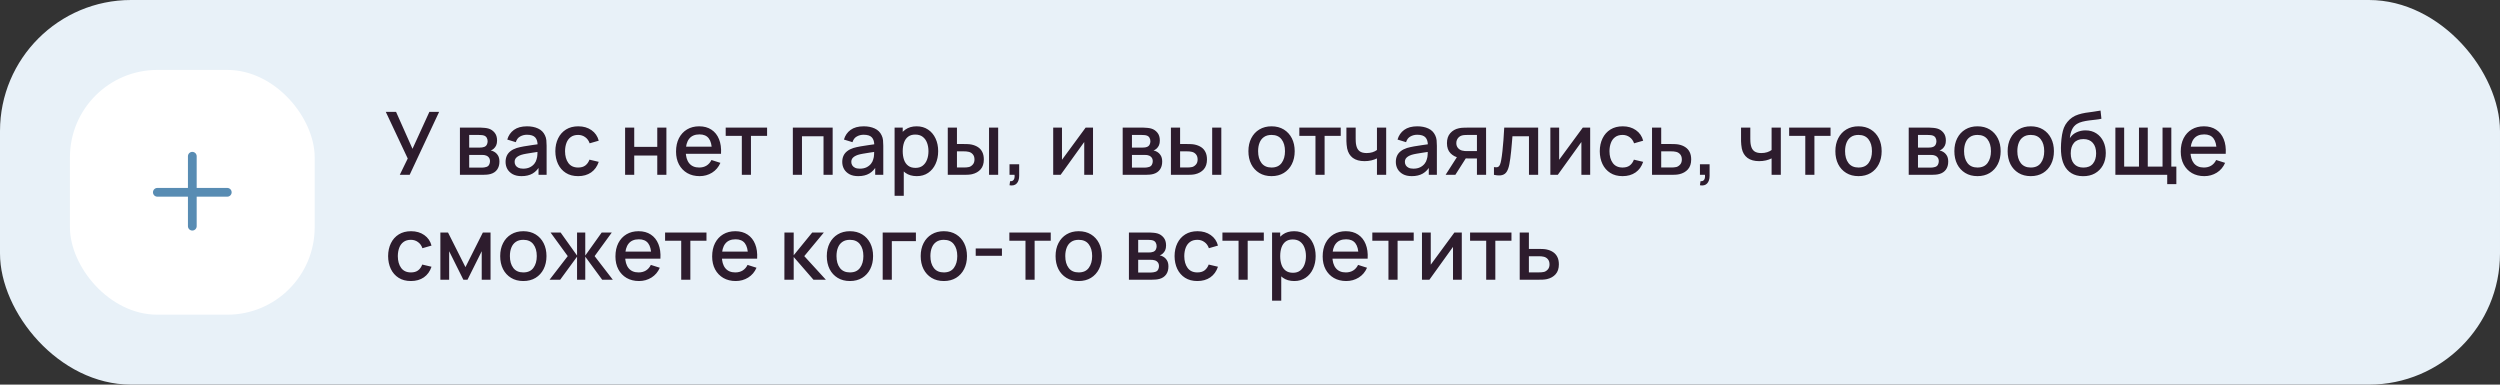 <?xml version="1.0" encoding="UTF-8"?> <svg xmlns="http://www.w3.org/2000/svg" width="572" height="88" viewBox="0 0 572 88" fill="none"><rect x="0" y="0" width="572" height="88" fill="#333333" stroke="none"/> <rect width="572" height="88" rx="30" fill="#E8F1F8"></rect> <rect x="16" y="16" width="56" height="56" rx="20" fill="white"></rect> <path fill-rule="evenodd" clip-rule="evenodd" d="M45 35.75C45 35.198 44.552 34.75 44 34.75C43.448 34.75 43 35.198 43 35.75V43H36C35.448 43 35 43.448 35 44C35 44.552 35.448 45 36 45H43V51.75C43 52.302 43.448 52.75 44 52.75C44.552 52.75 45 52.302 45 51.75V45H52C52.552 45 53 44.552 53 44C53 43.448 52.552 43 52 43H45V35.75Z" fill="#588CB3"></path> <path d="M91.47 40L93.29 36.27L88.27 25.6H90.62L94.38 34.05L98.24 25.6H100.47L93.73 40H91.47ZM105.23 40V29.2H109.98C110.293 29.2 110.607 29.22 110.92 29.26C111.233 29.293 111.51 29.343 111.75 29.41C112.297 29.563 112.763 29.87 113.15 30.33C113.537 30.783 113.73 31.39 113.73 32.15C113.73 32.583 113.663 32.95 113.53 33.25C113.397 33.543 113.213 33.797 112.98 34.01C112.873 34.103 112.76 34.187 112.64 34.26C112.52 34.333 112.4 34.39 112.28 34.43C112.527 34.47 112.77 34.557 113.01 34.69C113.377 34.883 113.677 35.163 113.91 35.53C114.15 35.89 114.27 36.373 114.27 36.98C114.27 37.707 114.093 38.317 113.74 38.81C113.387 39.297 112.887 39.63 112.24 39.81C111.987 39.883 111.7 39.933 111.38 39.96C111.067 39.987 110.753 40 110.44 40H105.23ZM107.35 38.35H110.31C110.45 38.35 110.61 38.337 110.79 38.31C110.97 38.283 111.13 38.247 111.27 38.2C111.57 38.107 111.783 37.937 111.91 37.69C112.043 37.443 112.11 37.18 112.11 36.9C112.11 36.52 112.01 36.217 111.81 35.99C111.61 35.757 111.357 35.607 111.05 35.54C110.917 35.493 110.77 35.467 110.61 35.46C110.45 35.453 110.313 35.45 110.2 35.45H107.35V38.35ZM107.35 33.77H109.69C109.883 33.77 110.08 33.76 110.28 33.74C110.48 33.713 110.653 33.67 110.8 33.61C111.06 33.51 111.253 33.343 111.38 33.11C111.507 32.87 111.57 32.61 111.57 32.33C111.57 32.023 111.5 31.75 111.36 31.51C111.22 31.27 111.01 31.103 110.73 31.01C110.537 30.943 110.313 30.907 110.06 30.9C109.813 30.887 109.657 30.88 109.59 30.88H107.35V33.77ZM119.325 40.3C118.525 40.3 117.855 40.153 117.315 39.86C116.775 39.56 116.365 39.167 116.085 38.68C115.812 38.187 115.675 37.647 115.675 37.06C115.675 36.513 115.772 36.033 115.965 35.62C116.158 35.207 116.445 34.857 116.825 34.57C117.205 34.277 117.672 34.04 118.225 33.86C118.705 33.72 119.248 33.597 119.855 33.49C120.462 33.383 121.098 33.283 121.765 33.19C122.438 33.097 123.105 33.003 123.765 32.91L123.005 33.33C123.018 32.483 122.838 31.857 122.465 31.45C122.098 31.037 121.465 30.83 120.565 30.83C119.998 30.83 119.478 30.963 119.005 31.23C118.532 31.49 118.202 31.923 118.015 32.53L116.065 31.93C116.332 31.003 116.838 30.267 117.585 29.72C118.338 29.173 119.338 28.9 120.585 28.9C121.552 28.9 122.392 29.067 123.105 29.4C123.825 29.727 124.352 30.247 124.685 30.96C124.858 31.313 124.965 31.687 125.005 32.08C125.045 32.473 125.065 32.897 125.065 33.35V40H123.215V37.53L123.575 37.85C123.128 38.677 122.558 39.293 121.865 39.7C121.178 40.1 120.332 40.3 119.325 40.3ZM119.695 38.59C120.288 38.59 120.798 38.487 121.225 38.28C121.652 38.067 121.995 37.797 122.255 37.47C122.515 37.143 122.685 36.803 122.765 36.45C122.878 36.13 122.942 35.77 122.955 35.37C122.975 34.97 122.985 34.65 122.985 34.41L123.665 34.66C123.005 34.76 122.405 34.85 121.865 34.93C121.325 35.01 120.835 35.09 120.395 35.17C119.962 35.243 119.575 35.333 119.235 35.44C118.948 35.54 118.692 35.66 118.465 35.8C118.245 35.94 118.068 36.11 117.935 36.31C117.808 36.51 117.745 36.753 117.745 37.04C117.745 37.32 117.815 37.58 117.955 37.82C118.095 38.053 118.308 38.24 118.595 38.38C118.882 38.52 119.248 38.59 119.695 38.59ZM132.282 40.3C131.175 40.3 130.235 40.053 129.462 39.56C128.688 39.067 128.095 38.39 127.682 37.53C127.275 36.67 127.068 35.693 127.062 34.6C127.068 33.487 127.282 32.503 127.702 31.65C128.122 30.79 128.722 30.117 129.502 29.63C130.282 29.143 131.218 28.9 132.312 28.9C133.492 28.9 134.498 29.193 135.332 29.78C136.172 30.367 136.725 31.17 136.992 32.19L134.912 32.79C134.705 32.183 134.365 31.713 133.892 31.38C133.425 31.04 132.888 30.87 132.282 30.87C131.595 30.87 131.032 31.033 130.592 31.36C130.152 31.68 129.825 32.12 129.612 32.68C129.398 33.24 129.288 33.88 129.282 34.6C129.288 35.713 129.542 36.613 130.042 37.3C130.548 37.987 131.295 38.33 132.282 38.33C132.955 38.33 133.498 38.177 133.912 37.87C134.332 37.557 134.652 37.11 134.872 36.53L136.992 37.03C136.638 38.083 136.055 38.893 135.242 39.46C134.428 40.02 133.442 40.3 132.282 40.3ZM143.023 40V29.2H145.113V33.61H150.383V29.2H152.473V40H150.383V35.58H145.113V40H143.023ZM160.069 40.3C158.996 40.3 158.052 40.067 157.239 39.6C156.432 39.127 155.802 38.47 155.349 37.63C154.902 36.783 154.679 35.803 154.679 34.69C154.679 33.51 154.899 32.487 155.339 31.62C155.786 30.753 156.406 30.083 157.199 29.61C157.992 29.137 158.916 28.9 159.969 28.9C161.069 28.9 162.006 29.157 162.779 29.67C163.552 30.177 164.129 30.9 164.509 31.84C164.896 32.78 165.049 33.897 164.969 35.19H162.879V34.43C162.866 33.177 162.626 32.25 162.159 31.65C161.699 31.05 160.996 30.75 160.049 30.75C159.002 30.75 158.216 31.08 157.689 31.74C157.162 32.4 156.899 33.353 156.899 34.6C156.899 35.787 157.162 36.707 157.689 37.36C158.216 38.007 158.976 38.33 159.969 38.33C160.622 38.33 161.186 38.183 161.659 37.89C162.139 37.59 162.512 37.163 162.779 36.61L164.829 37.26C164.409 38.227 163.772 38.977 162.919 39.51C162.066 40.037 161.116 40.3 160.069 40.3ZM156.219 35.19V33.56H163.929V35.19H156.219ZM169.729 40V31.08H166.039V29.2H175.509V31.08H171.819V40H169.729ZM181.402 40V29.2H190.512V40H188.422V31.17H183.492V40H181.402ZM196.356 40.3C195.556 40.3 194.886 40.153 194.346 39.86C193.806 39.56 193.396 39.167 193.116 38.68C192.843 38.187 192.706 37.647 192.706 37.06C192.706 36.513 192.803 36.033 192.996 35.62C193.19 35.207 193.476 34.857 193.856 34.57C194.236 34.277 194.703 34.04 195.256 33.86C195.736 33.72 196.28 33.597 196.886 33.49C197.493 33.383 198.13 33.283 198.796 33.19C199.47 33.097 200.136 33.003 200.796 32.91L200.036 33.33C200.05 32.483 199.87 31.857 199.496 31.45C199.13 31.037 198.496 30.83 197.596 30.83C197.03 30.83 196.51 30.963 196.036 31.23C195.563 31.49 195.233 31.923 195.046 32.53L193.096 31.93C193.363 31.003 193.87 30.267 194.616 29.72C195.37 29.173 196.37 28.9 197.616 28.9C198.583 28.9 199.423 29.067 200.136 29.4C200.856 29.727 201.383 30.247 201.716 30.96C201.89 31.313 201.996 31.687 202.036 32.08C202.076 32.473 202.096 32.897 202.096 33.35V40H200.246V37.53L200.606 37.85C200.16 38.677 199.59 39.293 198.896 39.7C198.21 40.1 197.363 40.3 196.356 40.3ZM196.726 38.59C197.32 38.59 197.83 38.487 198.256 38.28C198.683 38.067 199.026 37.797 199.286 37.47C199.546 37.143 199.716 36.803 199.796 36.45C199.91 36.13 199.973 35.77 199.986 35.37C200.006 34.97 200.016 34.65 200.016 34.41L200.696 34.66C200.036 34.76 199.436 34.85 198.896 34.93C198.356 35.01 197.866 35.09 197.426 35.17C196.993 35.243 196.606 35.333 196.266 35.44C195.98 35.54 195.723 35.66 195.496 35.8C195.276 35.94 195.1 36.11 194.966 36.31C194.84 36.51 194.776 36.753 194.776 37.04C194.776 37.32 194.846 37.58 194.986 37.82C195.126 38.053 195.34 38.24 195.626 38.38C195.913 38.52 196.28 38.59 196.726 38.59ZM209.763 40.3C208.73 40.3 207.863 40.05 207.163 39.55C206.463 39.043 205.933 38.36 205.573 37.5C205.213 36.64 205.033 35.67 205.033 34.59C205.033 33.51 205.21 32.54 205.563 31.68C205.923 30.82 206.45 30.143 207.143 29.65C207.843 29.15 208.703 28.9 209.723 28.9C210.736 28.9 211.61 29.15 212.343 29.65C213.083 30.143 213.653 30.82 214.053 31.68C214.453 32.533 214.653 33.503 214.653 34.59C214.653 35.67 214.453 36.643 214.053 37.51C213.66 38.37 213.096 39.05 212.363 39.55C211.636 40.05 210.77 40.3 209.763 40.3ZM204.683 44.8V29.2H206.543V36.97H206.783V44.8H204.683ZM209.473 38.41C210.14 38.41 210.69 38.24 211.123 37.9C211.563 37.56 211.89 37.103 212.103 36.53C212.323 35.95 212.433 35.303 212.433 34.59C212.433 33.883 212.323 33.243 212.103 32.67C211.89 32.097 211.56 31.64 211.113 31.3C210.666 30.96 210.096 30.79 209.403 30.79C208.75 30.79 208.21 30.95 207.783 31.27C207.363 31.59 207.05 32.037 206.843 32.61C206.643 33.183 206.543 33.843 206.543 34.59C206.543 35.337 206.643 35.997 206.843 36.57C207.043 37.143 207.36 37.593 207.793 37.92C208.226 38.247 208.786 38.41 209.473 38.41ZM216.851 40V29.2H218.951V32.95H220.371C220.678 32.95 221.008 32.957 221.361 32.97C221.714 32.983 222.014 33.017 222.261 33.07C222.841 33.19 223.344 33.39 223.771 33.67C224.198 33.95 224.524 34.323 224.751 34.79C224.984 35.25 225.101 35.817 225.101 36.49C225.101 37.43 224.858 38.18 224.371 38.74C223.884 39.293 223.224 39.667 222.391 39.86C222.124 39.92 221.808 39.96 221.441 39.98C221.081 39.993 220.748 40 220.441 40H216.851ZM218.951 38.32H220.561C220.734 38.32 220.928 38.313 221.141 38.3C221.354 38.287 221.551 38.257 221.731 38.21C222.044 38.117 222.328 37.927 222.581 37.64C222.834 37.353 222.961 36.97 222.961 36.49C222.961 35.997 222.834 35.603 222.581 35.31C222.334 35.017 222.021 34.827 221.641 34.74C221.468 34.693 221.284 34.663 221.091 34.65C220.904 34.637 220.728 34.63 220.561 34.63H218.951V38.32ZM226.291 40V29.2H228.381V40H226.291ZM230.977 42.39L231.107 41.46C231.394 41.48 231.617 41.427 231.777 41.3C231.937 41.173 232.044 40.997 232.097 40.77C232.151 40.543 232.161 40.287 232.127 40H230.977V37.59H233.187V40.2C233.187 40.987 232.997 41.58 232.617 41.98C232.244 42.38 231.697 42.517 230.977 42.39ZM250.082 29.2V40H248.072V32.49L242.672 40H240.972V29.2H242.982V36.56L248.392 29.2H250.082ZM256.87 40V29.2H261.62C261.934 29.2 262.247 29.22 262.56 29.26C262.874 29.293 263.15 29.343 263.39 29.41C263.937 29.563 264.404 29.87 264.79 30.33C265.177 30.783 265.37 31.39 265.37 32.15C265.37 32.583 265.304 32.95 265.17 33.25C265.037 33.543 264.854 33.797 264.62 34.01C264.514 34.103 264.4 34.187 264.28 34.26C264.16 34.333 264.04 34.39 263.92 34.43C264.167 34.47 264.41 34.557 264.65 34.69C265.017 34.883 265.317 35.163 265.55 35.53C265.79 35.89 265.91 36.373 265.91 36.98C265.91 37.707 265.734 38.317 265.38 38.81C265.027 39.297 264.527 39.63 263.88 39.81C263.627 39.883 263.34 39.933 263.02 39.96C262.707 39.987 262.394 40 262.08 40H256.87ZM258.99 38.35H261.95C262.09 38.35 262.25 38.337 262.43 38.31C262.61 38.283 262.77 38.247 262.91 38.2C263.21 38.107 263.424 37.937 263.55 37.69C263.684 37.443 263.75 37.18 263.75 36.9C263.75 36.52 263.65 36.217 263.45 35.99C263.25 35.757 262.997 35.607 262.69 35.54C262.557 35.493 262.41 35.467 262.25 35.46C262.09 35.453 261.954 35.45 261.84 35.45H258.99V38.35ZM258.99 33.77H261.33C261.524 33.77 261.72 33.76 261.92 33.74C262.12 33.713 262.294 33.67 262.44 33.61C262.7 33.51 262.894 33.343 263.02 33.11C263.147 32.87 263.21 32.61 263.21 32.33C263.21 32.023 263.14 31.75 263 31.51C262.86 31.27 262.65 31.103 262.37 31.01C262.177 30.943 261.954 30.907 261.7 30.9C261.454 30.887 261.297 30.88 261.23 30.88H258.99V33.77ZM267.906 40V29.2H270.006V32.95H271.426C271.732 32.95 272.062 32.957 272.416 32.97C272.769 32.983 273.069 33.017 273.316 33.07C273.896 33.19 274.399 33.39 274.826 33.67C275.252 33.95 275.579 34.323 275.806 34.79C276.039 35.25 276.156 35.817 276.156 36.49C276.156 37.43 275.912 38.18 275.426 38.74C274.939 39.293 274.279 39.667 273.446 39.86C273.179 39.92 272.862 39.96 272.496 39.98C272.136 39.993 271.802 40 271.496 40H267.906ZM270.006 38.32H271.616C271.789 38.32 271.982 38.313 272.196 38.3C272.409 38.287 272.606 38.257 272.786 38.21C273.099 38.117 273.382 37.927 273.636 37.64C273.889 37.353 274.016 36.97 274.016 36.49C274.016 35.997 273.889 35.603 273.636 35.31C273.389 35.017 273.076 34.827 272.696 34.74C272.522 34.693 272.339 34.663 272.146 34.65C271.959 34.637 271.782 34.63 271.616 34.63H270.006V38.32ZM277.346 40V29.2H279.436V40H277.346ZM290.926 40.3C289.846 40.3 288.909 40.057 288.116 39.57C287.323 39.083 286.709 38.413 286.276 37.56C285.849 36.7 285.636 35.71 285.636 34.59C285.636 33.463 285.856 32.473 286.296 31.62C286.736 30.76 287.353 30.093 288.146 29.62C288.939 29.14 289.866 28.9 290.926 28.9C292.006 28.9 292.943 29.143 293.736 29.63C294.529 30.117 295.143 30.787 295.576 31.64C296.009 32.493 296.226 33.477 296.226 34.59C296.226 35.717 296.006 36.71 295.566 37.57C295.133 38.423 294.519 39.093 293.726 39.58C292.933 40.06 291.999 40.3 290.926 40.3ZM290.926 38.33C291.959 38.33 292.729 37.983 293.236 37.29C293.749 36.59 294.006 35.69 294.006 34.59C294.006 33.463 293.746 32.563 293.226 31.89C292.713 31.21 291.946 30.87 290.926 30.87C290.226 30.87 289.649 31.03 289.196 31.35C288.743 31.663 288.406 32.1 288.186 32.66C287.966 33.213 287.856 33.857 287.856 34.59C287.856 35.723 288.116 36.63 288.636 37.31C289.156 37.99 289.919 38.33 290.926 38.33ZM300.979 40V31.08H297.289V29.2H306.759V31.08H303.069V40H300.979ZM315.048 40V36.24C314.681 36.427 314.251 36.58 313.758 36.7C313.264 36.813 312.744 36.87 312.198 36.87C311.091 36.87 310.201 36.623 309.528 36.13C308.861 35.63 308.428 34.91 308.228 33.97C308.174 33.69 308.134 33.403 308.108 33.11C308.081 32.81 308.064 32.537 308.058 32.29C308.058 32.043 308.058 31.86 308.058 31.74V29.2H310.178V31.74C310.178 31.913 310.184 32.143 310.198 32.43C310.211 32.71 310.248 32.983 310.308 33.25C310.434 33.85 310.688 34.297 311.068 34.59C311.448 34.877 311.984 35.02 312.678 35.02C313.178 35.02 313.628 34.957 314.028 34.83C314.434 34.697 314.774 34.527 315.048 34.32V29.2H317.158V40H315.048ZM323.016 40.3C322.216 40.3 321.546 40.153 321.006 39.86C320.466 39.56 320.056 39.167 319.776 38.68C319.503 38.187 319.366 37.647 319.366 37.06C319.366 36.513 319.463 36.033 319.656 35.62C319.85 35.207 320.136 34.857 320.516 34.57C320.896 34.277 321.363 34.04 321.916 33.86C322.396 33.72 322.94 33.597 323.546 33.49C324.153 33.383 324.79 33.283 325.456 33.19C326.13 33.097 326.796 33.003 327.456 32.91L326.696 33.33C326.71 32.483 326.53 31.857 326.156 31.45C325.79 31.037 325.156 30.83 324.256 30.83C323.69 30.83 323.17 30.963 322.696 31.23C322.223 31.49 321.893 31.923 321.706 32.53L319.756 31.93C320.023 31.003 320.53 30.267 321.276 29.72C322.03 29.173 323.03 28.9 324.276 28.9C325.243 28.9 326.083 29.067 326.796 29.4C327.516 29.727 328.043 30.247 328.376 30.96C328.55 31.313 328.656 31.687 328.696 32.08C328.736 32.473 328.756 32.897 328.756 33.35V40H326.906V37.53L327.266 37.85C326.82 38.677 326.25 39.293 325.556 39.7C324.87 40.1 324.023 40.3 323.016 40.3ZM323.386 38.59C323.98 38.59 324.49 38.487 324.916 38.28C325.343 38.067 325.686 37.797 325.946 37.47C326.206 37.143 326.376 36.803 326.456 36.45C326.57 36.13 326.633 35.77 326.646 35.37C326.666 34.97 326.676 34.65 326.676 34.41L327.356 34.66C326.696 34.76 326.096 34.85 325.556 34.93C325.016 35.01 324.526 35.09 324.086 35.17C323.653 35.243 323.266 35.333 322.926 35.44C322.64 35.54 322.383 35.66 322.156 35.8C321.936 35.94 321.76 36.11 321.626 36.31C321.5 36.51 321.436 36.753 321.436 37.04C321.436 37.32 321.506 37.58 321.646 37.82C321.786 38.053 322 38.24 322.286 38.38C322.573 38.52 322.94 38.59 323.386 38.59ZM337.923 40V36.25H335.783C335.53 36.25 335.226 36.24 334.873 36.22C334.526 36.2 334.2 36.163 333.893 36.11C333.086 35.963 332.413 35.613 331.873 35.06C331.333 34.5 331.063 33.73 331.063 32.75C331.063 31.803 331.316 31.043 331.823 30.47C332.336 29.89 332.986 29.517 333.773 29.35C334.113 29.27 334.46 29.227 334.813 29.22C335.173 29.207 335.476 29.2 335.723 29.2H340.013L340.023 40H337.923ZM330.753 40L333.483 35.73H335.693L332.983 40H330.753ZM335.603 34.57H337.923V30.88H335.603C335.456 30.88 335.276 30.887 335.063 30.9C334.85 30.913 334.643 30.95 334.443 31.01C334.236 31.07 334.036 31.177 333.843 31.33C333.656 31.483 333.503 31.68 333.383 31.92C333.263 32.153 333.203 32.423 333.203 32.73C333.203 33.19 333.333 33.57 333.593 33.87C333.853 34.163 334.163 34.357 334.523 34.45C334.716 34.503 334.91 34.537 335.103 34.55C335.296 34.563 335.463 34.57 335.603 34.57ZM341.818 40V38.23C342.218 38.303 342.521 38.293 342.728 38.2C342.941 38.1 343.098 37.92 343.198 37.66C343.305 37.4 343.395 37.063 343.468 36.65C343.581 36.043 343.678 35.353 343.758 34.58C343.845 33.8 343.921 32.957 343.988 32.05C344.055 31.143 344.115 30.193 344.168 29.2H351.928V40H349.828V31.17H346.048C346.008 31.697 345.961 32.257 345.908 32.85C345.861 33.437 345.808 34.02 345.748 34.6C345.688 35.18 345.625 35.723 345.558 36.23C345.491 36.737 345.421 37.17 345.348 37.53C345.215 38.25 345.018 38.823 344.758 39.25C344.505 39.67 344.145 39.94 343.678 40.06C343.211 40.187 342.591 40.167 341.818 40ZM363.832 29.2V40H361.822V32.49L356.422 40H354.722V29.2H356.732V36.56L362.142 29.2H363.832ZM371.247 40.3C370.14 40.3 369.2 40.053 368.427 39.56C367.653 39.067 367.06 38.39 366.647 37.53C366.24 36.67 366.033 35.693 366.027 34.6C366.033 33.487 366.247 32.503 366.667 31.65C367.087 30.79 367.687 30.117 368.467 29.63C369.247 29.143 370.183 28.9 371.277 28.9C372.457 28.9 373.463 29.193 374.297 29.78C375.137 30.367 375.69 31.17 375.957 32.19L373.877 32.79C373.67 32.183 373.33 31.713 372.857 31.38C372.39 31.04 371.853 30.87 371.247 30.87C370.56 30.87 369.997 31.033 369.557 31.36C369.117 31.68 368.79 32.12 368.577 32.68C368.363 33.24 368.253 33.88 368.247 34.6C368.253 35.713 368.507 36.613 369.007 37.3C369.513 37.987 370.26 38.33 371.247 38.33C371.92 38.33 372.463 38.177 372.877 37.87C373.297 37.557 373.617 37.11 373.837 36.53L375.957 37.03C375.603 38.083 375.02 38.893 374.207 39.46C373.393 40.02 372.407 40.3 371.247 40.3ZM377.984 40V29.2H380.084V32.95H382.214C382.52 32.95 382.847 32.957 383.194 32.97C383.547 32.983 383.85 33.017 384.104 33.07C384.684 33.19 385.184 33.39 385.604 33.67C386.03 33.95 386.36 34.323 386.594 34.79C386.827 35.25 386.944 35.817 386.944 36.49C386.944 37.43 386.697 38.18 386.204 38.74C385.717 39.293 385.057 39.667 384.224 39.86C383.957 39.92 383.64 39.96 383.274 39.98C382.914 39.993 382.584 40 382.284 40H377.984ZM380.084 38.32H382.404C382.57 38.32 382.76 38.313 382.974 38.3C383.187 38.287 383.384 38.257 383.564 38.21C383.884 38.117 384.17 37.927 384.424 37.64C384.677 37.353 384.804 36.97 384.804 36.49C384.804 35.997 384.677 35.603 384.424 35.31C384.177 35.017 383.864 34.827 383.484 34.74C383.304 34.693 383.12 34.663 382.934 34.65C382.747 34.637 382.57 34.63 382.404 34.63H380.084V38.32ZM388.946 42.39L389.076 41.46C389.363 41.48 389.586 41.427 389.746 41.3C389.906 41.173 390.013 40.997 390.066 40.77C390.119 40.543 390.129 40.287 390.096 40H388.946V37.59H391.156V40.2C391.156 40.987 390.966 41.58 390.586 41.98C390.213 42.38 389.666 42.517 388.946 42.39ZM405.341 40V36.24C404.974 36.427 404.544 36.58 404.051 36.7C403.557 36.813 403.037 36.87 402.491 36.87C401.384 36.87 400.494 36.623 399.821 36.13C399.154 35.63 398.721 34.91 398.521 33.97C398.467 33.69 398.427 33.403 398.401 33.11C398.374 32.81 398.357 32.537 398.351 32.29C398.351 32.043 398.351 31.86 398.351 31.74V29.2H400.471V31.74C400.471 31.913 400.477 32.143 400.491 32.43C400.504 32.71 400.541 32.983 400.601 33.25C400.727 33.85 400.981 34.297 401.361 34.59C401.741 34.877 402.277 35.02 402.971 35.02C403.471 35.02 403.921 34.957 404.321 34.83C404.727 34.697 405.067 34.527 405.341 34.32V29.2H407.451V40H405.341ZM413.049 40V31.08H409.359V29.2H418.829V31.08H415.139V40H413.049ZM425.223 40.3C424.143 40.3 423.206 40.057 422.413 39.57C421.619 39.083 421.006 38.413 420.573 37.56C420.146 36.7 419.933 35.71 419.933 34.59C419.933 33.463 420.153 32.473 420.593 31.62C421.033 30.76 421.649 30.093 422.443 29.62C423.236 29.14 424.163 28.9 425.223 28.9C426.303 28.9 427.239 29.143 428.033 29.63C428.826 30.117 429.439 30.787 429.873 31.64C430.306 32.493 430.523 33.477 430.523 34.59C430.523 35.717 430.303 36.71 429.863 37.57C429.429 38.423 428.816 39.093 428.023 39.58C427.229 40.06 426.296 40.3 425.223 40.3ZM425.223 38.33C426.256 38.33 427.026 37.983 427.533 37.29C428.046 36.59 428.303 35.69 428.303 34.59C428.303 33.463 428.043 32.563 427.523 31.89C427.009 31.21 426.243 30.87 425.223 30.87C424.523 30.87 423.946 31.03 423.493 31.35C423.039 31.663 422.703 32.1 422.483 32.66C422.263 33.213 422.153 33.857 422.153 34.59C422.153 35.723 422.413 36.63 422.933 37.31C423.453 37.99 424.216 38.33 425.223 38.33ZM436.714 40V29.2H441.464C441.778 29.2 442.091 29.22 442.404 29.26C442.718 29.293 442.994 29.343 443.234 29.41C443.781 29.563 444.248 29.87 444.634 30.33C445.021 30.783 445.214 31.39 445.214 32.15C445.214 32.583 445.148 32.95 445.014 33.25C444.881 33.543 444.698 33.797 444.464 34.01C444.358 34.103 444.244 34.187 444.124 34.26C444.004 34.333 443.884 34.39 443.764 34.43C444.011 34.47 444.254 34.557 444.494 34.69C444.861 34.883 445.161 35.163 445.394 35.53C445.634 35.89 445.754 36.373 445.754 36.98C445.754 37.707 445.578 38.317 445.224 38.81C444.871 39.297 444.371 39.63 443.724 39.81C443.471 39.883 443.184 39.933 442.864 39.96C442.551 39.987 442.238 40 441.924 40H436.714ZM438.834 38.35H441.794C441.934 38.35 442.094 38.337 442.274 38.31C442.454 38.283 442.614 38.247 442.754 38.2C443.054 38.107 443.268 37.937 443.394 37.69C443.528 37.443 443.594 37.18 443.594 36.9C443.594 36.52 443.494 36.217 443.294 35.99C443.094 35.757 442.841 35.607 442.534 35.54C442.401 35.493 442.254 35.467 442.094 35.46C441.934 35.453 441.798 35.45 441.684 35.45H438.834V38.35ZM438.834 33.77H441.174C441.368 33.77 441.564 33.76 441.764 33.74C441.964 33.713 442.138 33.67 442.284 33.61C442.544 33.51 442.738 33.343 442.864 33.11C442.991 32.87 443.054 32.61 443.054 32.33C443.054 32.023 442.984 31.75 442.844 31.51C442.704 31.27 442.494 31.103 442.214 31.01C442.021 30.943 441.798 30.907 441.544 30.9C441.298 30.887 441.141 30.88 441.074 30.88H438.834V33.77ZM452.449 40.3C451.369 40.3 450.433 40.057 449.639 39.57C448.846 39.083 448.233 38.413 447.799 37.56C447.373 36.7 447.159 35.71 447.159 34.59C447.159 33.463 447.379 32.473 447.819 31.62C448.259 30.76 448.876 30.093 449.669 29.62C450.463 29.14 451.389 28.9 452.449 28.9C453.529 28.9 454.466 29.143 455.259 29.63C456.053 30.117 456.666 30.787 457.099 31.64C457.533 32.493 457.749 33.477 457.749 34.59C457.749 35.717 457.529 36.71 457.089 37.57C456.656 38.423 456.043 39.093 455.249 39.58C454.456 40.06 453.523 40.3 452.449 40.3ZM452.449 38.33C453.483 38.33 454.253 37.983 454.759 37.29C455.273 36.59 455.529 35.69 455.529 34.59C455.529 33.463 455.269 32.563 454.749 31.89C454.236 31.21 453.469 30.87 452.449 30.87C451.749 30.87 451.173 31.03 450.719 31.35C450.266 31.663 449.929 32.1 449.709 32.66C449.489 33.213 449.379 33.857 449.379 34.59C449.379 35.723 449.639 36.63 450.159 37.31C450.679 37.99 451.443 38.33 452.449 38.33ZM464.637 40.3C463.557 40.3 462.62 40.057 461.827 39.57C461.034 39.083 460.42 38.413 459.987 37.56C459.56 36.7 459.347 35.71 459.347 34.59C459.347 33.463 459.567 32.473 460.007 31.62C460.447 30.76 461.064 30.093 461.857 29.62C462.65 29.14 463.577 28.9 464.637 28.9C465.717 28.9 466.654 29.143 467.447 29.63C468.24 30.117 468.854 30.787 469.287 31.64C469.72 32.493 469.937 33.477 469.937 34.59C469.937 35.717 469.717 36.71 469.277 37.57C468.844 38.423 468.23 39.093 467.437 39.58C466.644 40.06 465.71 40.3 464.637 40.3ZM464.637 38.33C465.67 38.33 466.44 37.983 466.947 37.29C467.46 36.59 467.717 35.69 467.717 34.59C467.717 33.463 467.457 32.563 466.937 31.89C466.424 31.21 465.657 30.87 464.637 30.87C463.937 30.87 463.36 31.03 462.907 31.35C462.454 31.663 462.117 32.1 461.897 32.66C461.677 33.213 461.567 33.857 461.567 34.59C461.567 35.723 461.827 36.63 462.347 37.31C462.867 37.99 463.63 38.33 464.637 38.33ZM476.574 40.31C475.548 40.303 474.674 40.08 473.954 39.64C473.234 39.2 472.671 38.567 472.264 37.74C471.864 36.907 471.631 35.903 471.564 34.73C471.531 34.163 471.534 33.537 471.574 32.85C471.614 32.157 471.688 31.487 471.794 30.84C471.908 30.193 472.051 29.653 472.224 29.22C472.418 28.74 472.681 28.3 473.014 27.9C473.348 27.493 473.714 27.153 474.114 26.88C474.541 26.587 475.014 26.36 475.534 26.2C476.054 26.033 476.598 25.903 477.164 25.81C477.738 25.717 478.314 25.637 478.894 25.57C479.481 25.497 480.051 25.407 480.604 25.3L480.804 27.17C480.438 27.257 480.004 27.327 479.504 27.38C479.011 27.433 478.498 27.493 477.964 27.56C477.438 27.627 476.934 27.72 476.454 27.84C475.974 27.96 475.558 28.13 475.204 28.35C474.704 28.657 474.321 29.103 474.054 29.69C473.794 30.277 473.638 30.913 473.584 31.6C473.998 30.973 474.524 30.523 475.164 30.25C475.804 29.97 476.468 29.83 477.154 29.83C478.114 29.83 478.941 30.057 479.634 30.51C480.334 30.963 480.871 31.58 481.244 32.36C481.618 33.14 481.804 34.023 481.804 35.01C481.804 36.077 481.584 37.01 481.144 37.81C480.711 38.603 480.101 39.223 479.314 39.67C478.528 40.11 477.614 40.323 476.574 40.31ZM476.684 38.34C477.644 38.34 478.368 38.043 478.854 37.45C479.348 36.857 479.594 36.067 479.594 35.08C479.594 34.067 479.341 33.27 478.834 32.69C478.328 32.11 477.611 31.82 476.684 31.82C475.744 31.82 475.024 32.11 474.524 32.69C474.031 33.27 473.784 34.067 473.784 35.08C473.784 36.107 474.034 36.907 474.534 37.48C475.034 38.053 475.751 38.34 476.684 38.34ZM495.859 42.13V40H483.999V29.2H486.009V38.12H489.399V29.2H491.409V38.12H494.789V29.2H496.799V38.12H497.949V42.13H495.859ZM504.346 40.3C503.273 40.3 502.33 40.067 501.516 39.6C500.71 39.127 500.08 38.47 499.626 37.63C499.18 36.783 498.956 35.803 498.956 34.69C498.956 33.51 499.176 32.487 499.616 31.62C500.063 30.753 500.683 30.083 501.476 29.61C502.27 29.137 503.193 28.9 504.246 28.9C505.346 28.9 506.283 29.157 507.056 29.67C507.83 30.177 508.406 30.9 508.786 31.84C509.173 32.78 509.326 33.897 509.246 35.19H507.156V34.43C507.143 33.177 506.903 32.25 506.436 31.65C505.976 31.05 505.273 30.75 504.326 30.75C503.28 30.75 502.493 31.08 501.966 31.74C501.44 32.4 501.176 33.353 501.176 34.6C501.176 35.787 501.44 36.707 501.966 37.36C502.493 38.007 503.253 38.33 504.246 38.33C504.9 38.33 505.463 38.183 505.936 37.89C506.416 37.59 506.79 37.163 507.056 36.61L509.106 37.26C508.686 38.227 508.05 38.977 507.196 39.51C506.343 40.037 505.393 40.3 504.346 40.3ZM500.496 35.19V33.56H508.206V35.19H500.496ZM94.02 64.3C92.913 64.3 91.973 64.053 91.2 63.56C90.427 63.067 89.833 62.39 89.42 61.53C89.013 60.67 88.807 59.693 88.8 58.6C88.807 57.487 89.02 56.503 89.44 55.65C89.86 54.79 90.46 54.117 91.24 53.63C92.02 53.143 92.957 52.9 94.05 52.9C95.23 52.9 96.237 53.193 97.07 53.78C97.91 54.367 98.463 55.17 98.73 56.19L96.65 56.79C96.443 56.183 96.103 55.713 95.63 55.38C95.163 55.04 94.627 54.87 94.02 54.87C93.333 54.87 92.77 55.033 92.33 55.36C91.89 55.68 91.563 56.12 91.35 56.68C91.137 57.24 91.027 57.88 91.02 58.6C91.027 59.713 91.28 60.613 91.78 61.3C92.287 61.987 93.033 62.33 94.02 62.33C94.693 62.33 95.237 62.177 95.65 61.87C96.07 61.557 96.39 61.11 96.61 60.53L98.73 61.03C98.377 62.083 97.793 62.893 96.98 63.46C96.167 64.02 95.18 64.3 94.02 64.3ZM100.757 64V53.2H102.507L106.497 61.12L110.477 53.2H112.237V64H110.217V57.48L106.967 64H106.017L102.767 57.48V64H100.757ZM119.735 64.3C118.655 64.3 117.718 64.057 116.925 63.57C116.131 63.083 115.518 62.413 115.085 61.56C114.658 60.7 114.445 59.71 114.445 58.59C114.445 57.463 114.665 56.473 115.105 55.62C115.545 54.76 116.161 54.093 116.955 53.62C117.748 53.14 118.675 52.9 119.735 52.9C120.815 52.9 121.751 53.143 122.545 53.63C123.338 54.117 123.951 54.787 124.385 55.64C124.818 56.493 125.035 57.477 125.035 58.59C125.035 59.717 124.815 60.71 124.375 61.57C123.941 62.423 123.328 63.093 122.535 63.58C121.741 64.06 120.808 64.3 119.735 64.3ZM119.735 62.33C120.768 62.33 121.538 61.983 122.045 61.29C122.558 60.59 122.815 59.69 122.815 58.59C122.815 57.463 122.555 56.563 122.035 55.89C121.521 55.21 120.755 54.87 119.735 54.87C119.035 54.87 118.458 55.03 118.005 55.35C117.551 55.663 117.215 56.1 116.995 56.66C116.775 57.213 116.665 57.857 116.665 58.59C116.665 59.723 116.925 60.63 117.445 61.31C117.965 61.99 118.728 62.33 119.735 62.33ZM125.739 64L129.899 58.6L125.969 53.2H128.269L132.029 58.47V53.2H133.909V58.47L137.669 53.2H139.979L136.049 58.6L140.209 64H137.779L133.909 58.73V64H132.029V58.73L128.169 64H125.739ZM146.202 64.3C145.128 64.3 144.185 64.067 143.372 63.6C142.565 63.127 141.935 62.47 141.482 61.63C141.035 60.783 140.812 59.803 140.812 58.69C140.812 57.51 141.032 56.487 141.472 55.62C141.918 54.753 142.538 54.083 143.332 53.61C144.125 53.137 145.048 52.9 146.102 52.9C147.202 52.9 148.138 53.157 148.912 53.67C149.685 54.177 150.262 54.9 150.642 55.84C151.028 56.78 151.182 57.897 151.102 59.19H149.012V58.43C148.998 57.177 148.758 56.25 148.292 55.65C147.832 55.05 147.128 54.75 146.182 54.75C145.135 54.75 144.348 55.08 143.822 55.74C143.295 56.4 143.032 57.353 143.032 58.6C143.032 59.787 143.295 60.707 143.822 61.36C144.348 62.007 145.108 62.33 146.102 62.33C146.755 62.33 147.318 62.183 147.792 61.89C148.272 61.59 148.645 61.163 148.912 60.61L150.962 61.26C150.542 62.227 149.905 62.977 149.052 63.51C148.198 64.037 147.248 64.3 146.202 64.3ZM142.352 59.19V57.56H150.062V59.19H142.352ZM155.862 64V55.08H152.172V53.2H161.642V55.08H157.952V64H155.862ZM168.331 64.3C167.257 64.3 166.314 64.067 165.501 63.6C164.694 63.127 164.064 62.47 163.611 61.63C163.164 60.783 162.941 59.803 162.941 58.69C162.941 57.51 163.161 56.487 163.601 55.62C164.047 54.753 164.667 54.083 165.461 53.61C166.254 53.137 167.177 52.9 168.231 52.9C169.331 52.9 170.267 53.157 171.041 53.67C171.814 54.177 172.391 54.9 172.771 55.84C173.157 56.78 173.311 57.897 173.231 59.19H171.141V58.43C171.127 57.177 170.887 56.25 170.421 55.65C169.961 55.05 169.257 54.75 168.311 54.75C167.264 54.75 166.477 55.08 165.951 55.74C165.424 56.4 165.161 57.353 165.161 58.6C165.161 59.787 165.424 60.707 165.951 61.36C166.477 62.007 167.237 62.33 168.231 62.33C168.884 62.33 169.447 62.183 169.921 61.89C170.401 61.59 170.774 61.163 171.041 60.61L173.091 61.26C172.671 62.227 172.034 62.977 171.181 63.51C170.327 64.037 169.377 64.3 168.331 64.3ZM164.481 59.19V57.56H172.191V59.19H164.481ZM179.468 64L179.478 53.2H181.598V58.4L185.838 53.2H188.498L184.018 58.6L188.958 64H186.118L181.598 58.8V64H179.468ZM194.461 64.3C193.381 64.3 192.444 64.057 191.651 63.57C190.858 63.083 190.244 62.413 189.811 61.56C189.384 60.7 189.171 59.71 189.171 58.59C189.171 57.463 189.391 56.473 189.831 55.62C190.271 54.76 190.888 54.093 191.681 53.62C192.474 53.14 193.401 52.9 194.461 52.9C195.541 52.9 196.478 53.143 197.271 53.63C198.064 54.117 198.678 54.787 199.111 55.64C199.544 56.493 199.761 57.477 199.761 58.59C199.761 59.717 199.541 60.71 199.101 61.57C198.668 62.423 198.054 63.093 197.261 63.58C196.468 64.06 195.534 64.3 194.461 64.3ZM194.461 62.33C195.494 62.33 196.264 61.983 196.771 61.29C197.284 60.59 197.541 59.69 197.541 58.59C197.541 57.463 197.281 56.563 196.761 55.89C196.248 55.21 195.481 54.87 194.461 54.87C193.761 54.87 193.184 55.03 192.731 55.35C192.278 55.663 191.941 56.1 191.721 56.66C191.501 57.213 191.391 57.857 191.391 58.59C191.391 59.723 191.651 60.63 192.171 61.31C192.691 61.99 193.454 62.33 194.461 62.33ZM201.959 64V53.2H209.559V55.17H204.049V64H201.959ZM215.945 64.3C214.865 64.3 213.929 64.057 213.135 63.57C212.342 63.083 211.729 62.413 211.295 61.56C210.869 60.7 210.655 59.71 210.655 58.59C210.655 57.463 210.875 56.473 211.315 55.62C211.755 54.76 212.372 54.093 213.165 53.62C213.959 53.14 214.885 52.9 215.945 52.9C217.025 52.9 217.962 53.143 218.755 53.63C219.549 54.117 220.162 54.787 220.595 55.64C221.029 56.493 221.245 57.477 221.245 58.59C221.245 59.717 221.025 60.71 220.585 61.57C220.152 62.423 219.539 63.093 218.745 63.58C217.952 64.06 217.019 64.3 215.945 64.3ZM215.945 62.33C216.979 62.33 217.749 61.983 218.255 61.29C218.769 60.59 219.025 59.69 219.025 58.59C219.025 57.463 218.765 56.563 218.245 55.89C217.732 55.21 216.965 54.87 215.945 54.87C215.245 54.87 214.669 55.03 214.215 55.35C213.762 55.663 213.425 56.1 213.205 56.66C212.985 57.213 212.875 57.857 212.875 58.59C212.875 59.723 213.135 60.63 213.655 61.31C214.175 61.99 214.939 62.33 215.945 62.33ZM223.243 58.53V56.85H229.243V58.53H223.243ZM234.631 64V55.08H230.941V53.2H240.411V55.08H236.721V64H234.631ZM246.805 64.3C245.725 64.3 244.788 64.057 243.995 63.57C243.202 63.083 242.588 62.413 242.155 61.56C241.728 60.7 241.515 59.71 241.515 58.59C241.515 57.463 241.735 56.473 242.175 55.62C242.615 54.76 243.232 54.093 244.025 53.62C244.818 53.14 245.745 52.9 246.805 52.9C247.885 52.9 248.822 53.143 249.615 53.63C250.408 54.117 251.022 54.787 251.455 55.64C251.888 56.493 252.105 57.477 252.105 58.59C252.105 59.717 251.885 60.71 251.445 61.57C251.012 62.423 250.398 63.093 249.605 63.58C248.812 64.06 247.878 64.3 246.805 64.3ZM246.805 62.33C247.838 62.33 248.608 61.983 249.115 61.29C249.628 60.59 249.885 59.69 249.885 58.59C249.885 57.463 249.625 56.563 249.105 55.89C248.592 55.21 247.825 54.87 246.805 54.87C246.105 54.87 245.528 55.03 245.075 55.35C244.622 55.663 244.285 56.1 244.065 56.66C243.845 57.213 243.735 57.857 243.735 58.59C243.735 59.723 243.995 60.63 244.515 61.31C245.035 61.99 245.798 62.33 246.805 62.33ZM258.296 64V53.2H263.046C263.36 53.2 263.673 53.22 263.986 53.26C264.3 53.293 264.576 53.343 264.816 53.41C265.363 53.563 265.83 53.87 266.216 54.33C266.603 54.783 266.796 55.39 266.796 56.15C266.796 56.583 266.73 56.95 266.596 57.25C266.463 57.543 266.28 57.797 266.046 58.01C265.94 58.103 265.826 58.187 265.706 58.26C265.586 58.333 265.466 58.39 265.346 58.43C265.593 58.47 265.836 58.557 266.076 58.69C266.443 58.883 266.743 59.163 266.976 59.53C267.216 59.89 267.336 60.373 267.336 60.98C267.336 61.707 267.16 62.317 266.806 62.81C266.453 63.297 265.953 63.63 265.306 63.81C265.053 63.883 264.766 63.933 264.446 63.96C264.133 63.987 263.82 64 263.506 64H258.296ZM260.416 62.35H263.376C263.516 62.35 263.676 62.337 263.856 62.31C264.036 62.283 264.196 62.247 264.336 62.2C264.636 62.107 264.85 61.937 264.976 61.69C265.11 61.443 265.176 61.18 265.176 60.9C265.176 60.52 265.076 60.217 264.876 59.99C264.676 59.757 264.423 59.607 264.116 59.54C263.983 59.493 263.836 59.467 263.676 59.46C263.516 59.453 263.38 59.45 263.266 59.45H260.416V62.35ZM260.416 57.77H262.756C262.95 57.77 263.146 57.76 263.346 57.74C263.546 57.713 263.72 57.67 263.866 57.61C264.126 57.51 264.32 57.343 264.446 57.11C264.573 56.87 264.636 56.61 264.636 56.33C264.636 56.023 264.566 55.75 264.426 55.51C264.286 55.27 264.076 55.103 263.796 55.01C263.603 54.943 263.38 54.907 263.126 54.9C262.88 54.887 262.723 54.88 262.656 54.88H260.416V57.77ZM273.961 64.3C272.855 64.3 271.915 64.053 271.141 63.56C270.368 63.067 269.775 62.39 269.361 61.53C268.955 60.67 268.748 59.693 268.741 58.6C268.748 57.487 268.961 56.503 269.381 55.65C269.801 54.79 270.401 54.117 271.181 53.63C271.961 53.143 272.898 52.9 273.991 52.9C275.171 52.9 276.178 53.193 277.011 53.78C277.851 54.367 278.405 55.17 278.671 56.19L276.591 56.79C276.385 56.183 276.045 55.713 275.571 55.38C275.105 55.04 274.568 54.87 273.961 54.87C273.275 54.87 272.711 55.033 272.271 55.36C271.831 55.68 271.505 56.12 271.291 56.68C271.078 57.24 270.968 57.88 270.961 58.6C270.968 59.713 271.221 60.613 271.721 61.3C272.228 61.987 272.975 62.33 273.961 62.33C274.635 62.33 275.178 62.177 275.591 61.87C276.011 61.557 276.331 61.11 276.551 60.53L278.671 61.03C278.318 62.083 277.735 62.893 276.921 63.46C276.108 64.02 275.121 64.3 273.961 64.3ZM283.381 64V55.08H279.691V53.2H289.161V55.08H285.471V64H283.381ZM296.13 64.3C295.097 64.3 294.23 64.05 293.53 63.55C292.83 63.043 292.3 62.36 291.94 61.5C291.58 60.64 291.4 59.67 291.4 58.59C291.4 57.51 291.577 56.54 291.93 55.68C292.29 54.82 292.817 54.143 293.51 53.65C294.21 53.15 295.07 52.9 296.09 52.9C297.103 52.9 297.977 53.15 298.71 53.65C299.45 54.143 300.02 54.82 300.42 55.68C300.82 56.533 301.02 57.503 301.02 58.59C301.02 59.67 300.82 60.643 300.42 61.51C300.027 62.37 299.463 63.05 298.73 63.55C298.003 64.05 297.137 64.3 296.13 64.3ZM291.05 68.8V53.2H292.91V60.97H293.15V68.8H291.05ZM295.84 62.41C296.507 62.41 297.057 62.24 297.49 61.9C297.93 61.56 298.257 61.103 298.47 60.53C298.69 59.95 298.8 59.303 298.8 58.59C298.8 57.883 298.69 57.243 298.47 56.67C298.257 56.097 297.927 55.64 297.48 55.3C297.033 54.96 296.463 54.79 295.77 54.79C295.117 54.79 294.577 54.95 294.15 55.27C293.73 55.59 293.417 56.037 293.21 56.61C293.01 57.183 292.91 57.843 292.91 58.59C292.91 59.337 293.01 59.997 293.21 60.57C293.41 61.143 293.727 61.593 294.16 61.92C294.593 62.247 295.153 62.41 295.84 62.41ZM308.018 64.3C306.945 64.3 306.001 64.067 305.188 63.6C304.381 63.127 303.751 62.47 303.298 61.63C302.851 60.783 302.628 59.803 302.628 58.69C302.628 57.51 302.848 56.487 303.288 55.62C303.735 54.753 304.355 54.083 305.148 53.61C305.941 53.137 306.865 52.9 307.918 52.9C309.018 52.9 309.955 53.157 310.728 53.67C311.501 54.177 312.078 54.9 312.458 55.84C312.845 56.78 312.998 57.897 312.918 59.19H310.828V58.43C310.815 57.177 310.575 56.25 310.108 55.65C309.648 55.05 308.945 54.75 307.998 54.75C306.951 54.75 306.165 55.08 305.638 55.74C305.111 56.4 304.848 57.353 304.848 58.6C304.848 59.787 305.111 60.707 305.638 61.36C306.165 62.007 306.925 62.33 307.918 62.33C308.571 62.33 309.135 62.183 309.608 61.89C310.088 61.59 310.461 61.163 310.728 60.61L312.778 61.26C312.358 62.227 311.721 62.977 310.868 63.51C310.015 64.037 309.065 64.3 308.018 64.3ZM304.168 59.19V57.56H311.878V59.19H304.168ZM317.678 64V55.08H313.988V53.2H323.458V55.08H319.768V64H317.678ZM334.457 53.2V64H332.447V56.49L327.047 64H325.347V53.2H327.357V60.56L332.767 53.2H334.457ZM340.042 64V55.08H336.352V53.2H345.822V55.08H342.132V64H340.042ZM347.71 64V53.2H349.81V56.95H351.94C352.247 56.95 352.574 56.957 352.92 56.97C353.274 56.983 353.577 57.017 353.83 57.07C354.41 57.19 354.91 57.39 355.33 57.67C355.757 57.95 356.087 58.323 356.32 58.79C356.554 59.25 356.67 59.817 356.67 60.49C356.67 61.43 356.424 62.18 355.93 62.74C355.444 63.293 354.784 63.667 353.95 63.86C353.684 63.92 353.367 63.96 353 63.98C352.64 63.993 352.31 64 352.01 64H347.71ZM349.81 62.32H352.13C352.297 62.32 352.487 62.313 352.7 62.3C352.914 62.287 353.11 62.257 353.29 62.21C353.61 62.117 353.897 61.927 354.15 61.64C354.404 61.353 354.53 60.97 354.53 60.49C354.53 59.997 354.404 59.603 354.15 59.31C353.904 59.017 353.59 58.827 353.21 58.74C353.03 58.693 352.847 58.663 352.66 58.65C352.474 58.637 352.297 58.63 352.13 58.63H349.81V62.32Z" fill="#2D1C2D"></path> </svg> 